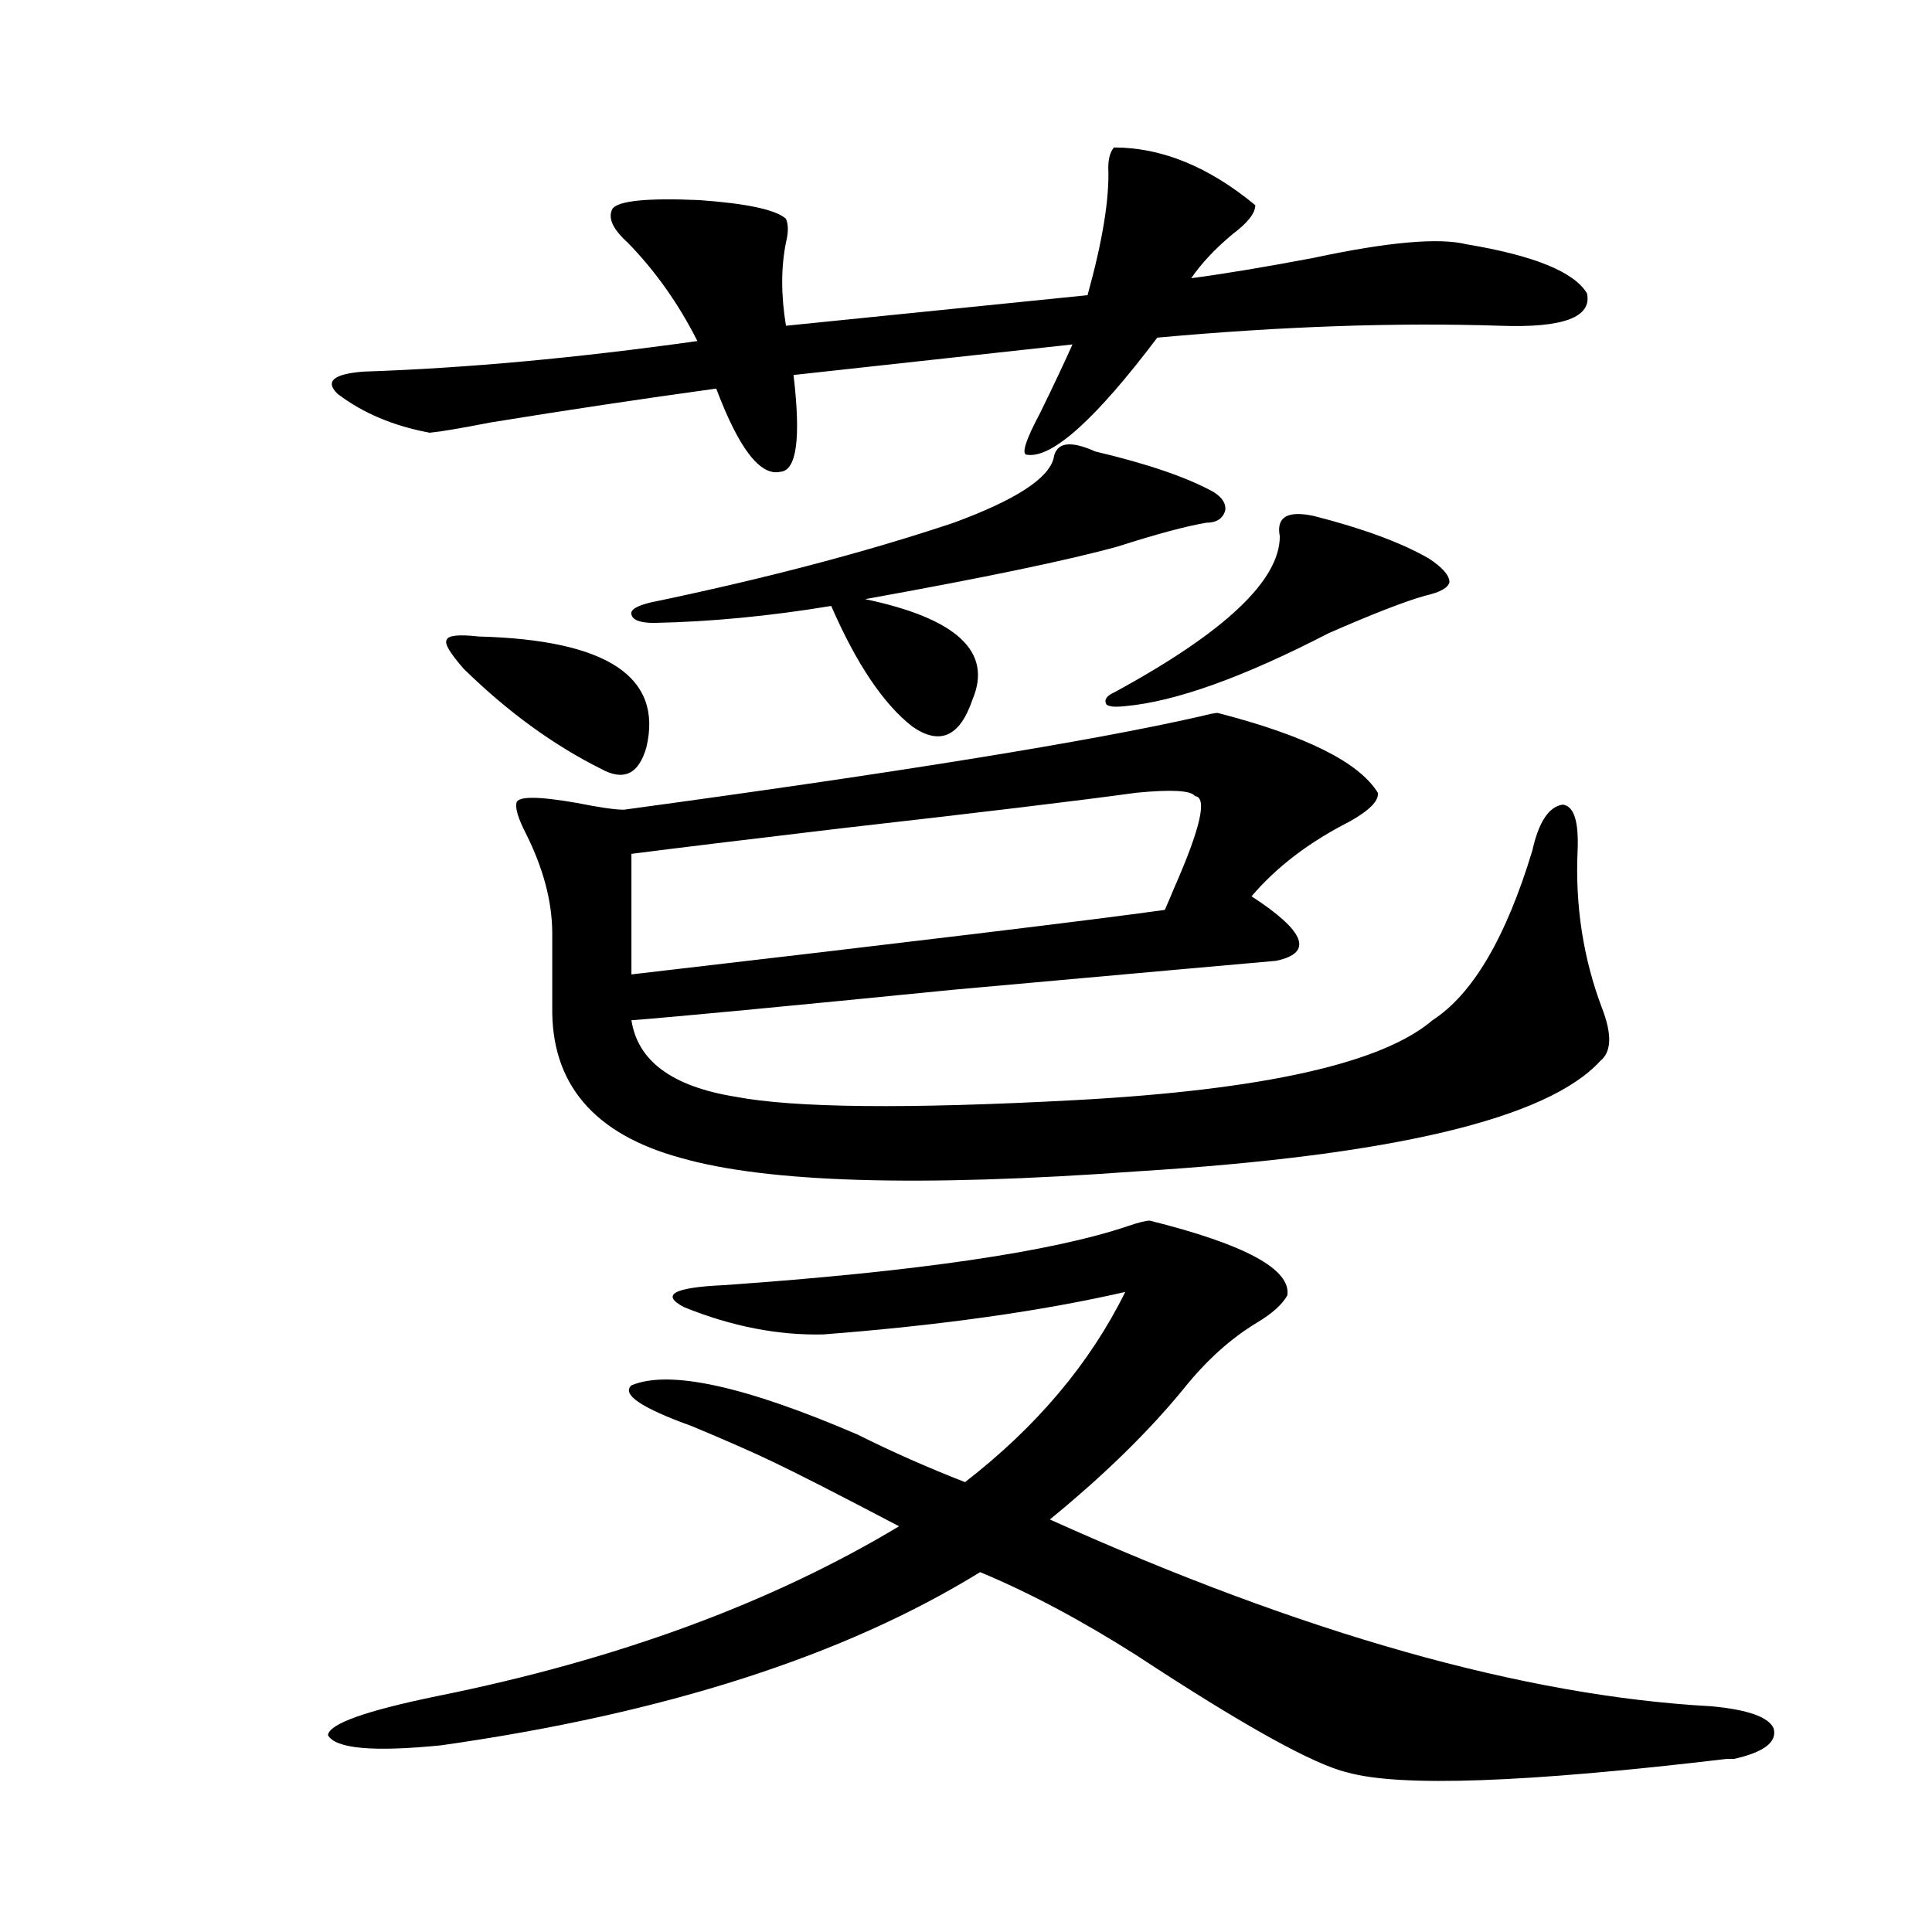 <?xml version="1.0" encoding="utf-8"?>
<!-- Generator: Adobe Illustrator 16.0.0, SVG Export Plug-In . SVG Version: 6.00 Build 0)  -->
<!DOCTYPE svg PUBLIC "-//W3C//DTD SVG 1.1//EN" "http://www.w3.org/Graphics/SVG/1.1/DTD/svg11.dtd">
<svg version="1.1" id="图层_1" xmlns="http://www.w3.org/2000/svg" xmlns:xlink="http://www.w3.org/1999/xlink" x="0px" y="0px"
	 width="1000px" height="1000px" viewBox="0 0 1000 1000" enable-background="new 0 0 1000 1000" xml:space="preserve">
<path d="M885.833,883.164c18.856,1.758,29.587,5.562,32.194,11.426c1.951,7.031-4.878,12.305-20.487,15.82c-0.656,0-1.951,0-3.902,0
	c-103.412,12.305-168.776,14.64-196.093,7.031c-17.561-4.106-53.992-24.321-109.266-60.645
	c-28.627-18.169-55.608-32.52-80.974-43.066c-70.242,43.354-163.258,73.237-279.018,89.648c-35.121,3.516-54.633,1.758-58.535-5.273
	c0.64-5.864,19.512-12.606,56.584-20.215c93.001-18.759,172.679-48.052,239.019-87.891c-31.219-16.397-53.017-27.534-65.364-33.398
	c-11.067-5.273-25.045-11.426-41.95-18.457c-26.021-9.366-36.432-16.397-31.219-21.094c19.512-8.198,58.535,0.302,117.07,25.488
	c17.561,8.789,36.097,17.001,55.608,24.609c37.072-28.702,64.709-61.523,82.925-98.438c-43.581,9.97-95.607,17.29-156.094,21.973
	c-23.414,0.591-47.484-4.093-72.193-14.063c-12.363-6.44-5.533-10.245,20.487-11.426c100.15-7.031,170.072-17.276,209.751-30.762
	c5.198-1.758,8.78-2.637,10.731-2.637c49.42,12.305,73.169,25.2,71.218,38.672c-2.607,4.696-7.805,9.38-15.609,14.063
	c-13.658,8.212-26.341,19.638-38.048,34.277c-18.216,22.274-41.31,44.824-69.267,67.676
	C674.771,845.659,788.914,877.891,885.833,883.164z M576.572,76.328c24.71,0,49.099,9.97,73.169,29.883
	c0,4.106-3.902,9.091-11.707,14.941c-9.115,7.622-16.265,15.243-21.463,22.852c17.561-2.335,38.688-5.851,63.413-10.547
	c38.368-8.198,64.709-10.547,79.022-7.031c35.121,5.864,55.928,14.364,62.438,25.488c2.592,12.305-12.363,17.88-44.877,16.699
	c-53.992-1.758-113.168,0.302-177.557,6.152c-31.874,42.188-54.313,62.402-67.315,60.645c-3.262,0-0.976-7.319,6.829-21.973
	c7.149-14.64,12.683-26.367,16.585-35.156l-144.387,15.82c3.902,32.821,1.616,49.521-6.829,50.098
	c-10.411,2.349-21.463-12.003-33.17-43.066c-38.383,5.273-77.407,11.138-117.07,17.578c-14.969,2.938-25.365,4.696-31.219,5.273
	c-18.872-3.516-34.801-10.245-47.804-20.215c-6.509-6.44-1.951-10.245,13.658-11.426c52.682-1.758,110.241-7.031,172.679-15.82
	c-9.756-19.336-21.798-36.323-36.097-50.977c-7.805-7.031-10.411-12.882-7.805-17.578c3.247-4.093,18.201-5.562,44.877-4.395
	c24.71,1.758,39.664,4.985,44.877,9.668c1.296,2.938,1.296,7.031,0,12.305c-2.607,12.896-2.607,27.246,0,43.066l156.094-15.82
	c7.805-28.125,11.372-50.098,10.731-65.918C573.645,82.192,574.621,78.677,576.572,76.328z M239.995,346.152
	c-7.165-8.198-10.091-13.184-8.78-14.941c0.64-2.335,6.174-2.925,16.585-1.758c66.34,1.758,95.272,20.806,86.827,57.129
	c-3.902,14.063-11.707,17.88-23.414,11.426C286.487,385.703,262.753,368.427,239.995,346.152z M630.229,369.004
	c45.517,11.728,73.169,25.488,82.925,41.309c0.64,4.106-4.238,9.091-14.634,14.941c-20.823,10.547-37.728,23.442-50.73,38.672
	c27.957,18.169,32.194,29.306,12.683,33.398c-13.658,1.181-69.267,6.152-166.825,14.941c-88.458,8.789-144.067,14.063-166.825,15.82
	c3.247,21.094,21.127,34.277,53.657,39.551c30.563,5.864,89.418,6.454,176.581,1.758c96.903-5.273,158.365-19.034,184.386-41.309
	c20.807-13.472,38.048-42.765,51.706-87.891c3.247-14.64,8.445-22.55,15.609-23.73c5.854,0.591,8.445,8.501,7.805,23.73
	c-1.311,28.716,2.927,55.962,12.683,81.738c5.198,13.485,4.878,22.563-0.976,27.246c-27.316,29.883-107.314,48.931-239.994,57.129
	c-112.528,8.212-191.215,5.864-236.092-7.031c-44.877-12.305-66.995-38.37-66.34-78.223v-37.793
	c0-16.397-4.558-33.687-13.658-51.855c-3.902-7.608-5.533-12.882-4.878-15.82c0.64-3.516,11.052-3.516,31.219,0
	c11.707,2.349,19.832,3.516,24.39,3.516c142.436-19.336,241.945-35.444,298.529-48.34
	C625.991,369.595,628.918,369.004,630.229,369.004z M628.278,254.746c4.543,2.938,6.494,6.152,5.854,9.668
	c-1.311,4.106-4.558,6.152-9.756,6.152c-10.411,1.758-25.7,5.864-45.853,12.305c-25.365,7.031-68.947,16.122-130.729,27.246
	c47.468,9.97,66.005,27.246,55.608,51.855c-6.509,19.336-16.92,24.032-31.219,14.063c-14.969-11.714-28.948-32.52-41.95-62.402
	c-31.874,5.273-62.438,8.212-91.705,8.789c-7.165,0-11.067-1.456-11.707-4.395c-0.656-2.335,2.591-4.395,9.756-6.152
	c59.175-12.305,111.537-26.065,157.069-41.309c31.859-11.714,49.099-22.852,51.706-33.398c1.296-8.198,8.445-9.366,21.463-3.516
	C594.132,240.106,614.62,247.138,628.278,254.746z M326.822,441.953v62.402c146.338-16.987,238.363-28.125,276.091-33.398
	c1.296-2.925,2.927-6.729,4.878-11.426c13.658-31.05,17.225-46.87,10.731-47.461c-1.951-2.925-12.042-3.516-30.243-1.758
	c-29.923,4.106-80.974,10.259-153.167,18.457C385.677,434.634,349.58,439.028,326.822,441.953z M679.984,267.051
	c25.365,6.454,45.197,13.774,59.511,21.973c7.149,4.696,10.731,8.789,10.731,12.305c-0.656,2.938-4.878,5.273-12.683,7.031
	c-10.411,2.938-26.996,9.38-49.755,19.336c-44.237,22.852-79.358,35.458-105.363,37.793c-5.213,0.591-8.46,0.302-9.756-0.879
	c-1.311-2.335,0-4.395,3.902-6.152c57.224-31.05,85.852-58.008,85.852-80.859C660.472,267.642,666.326,264.126,679.984,267.051z"/>
</svg>
